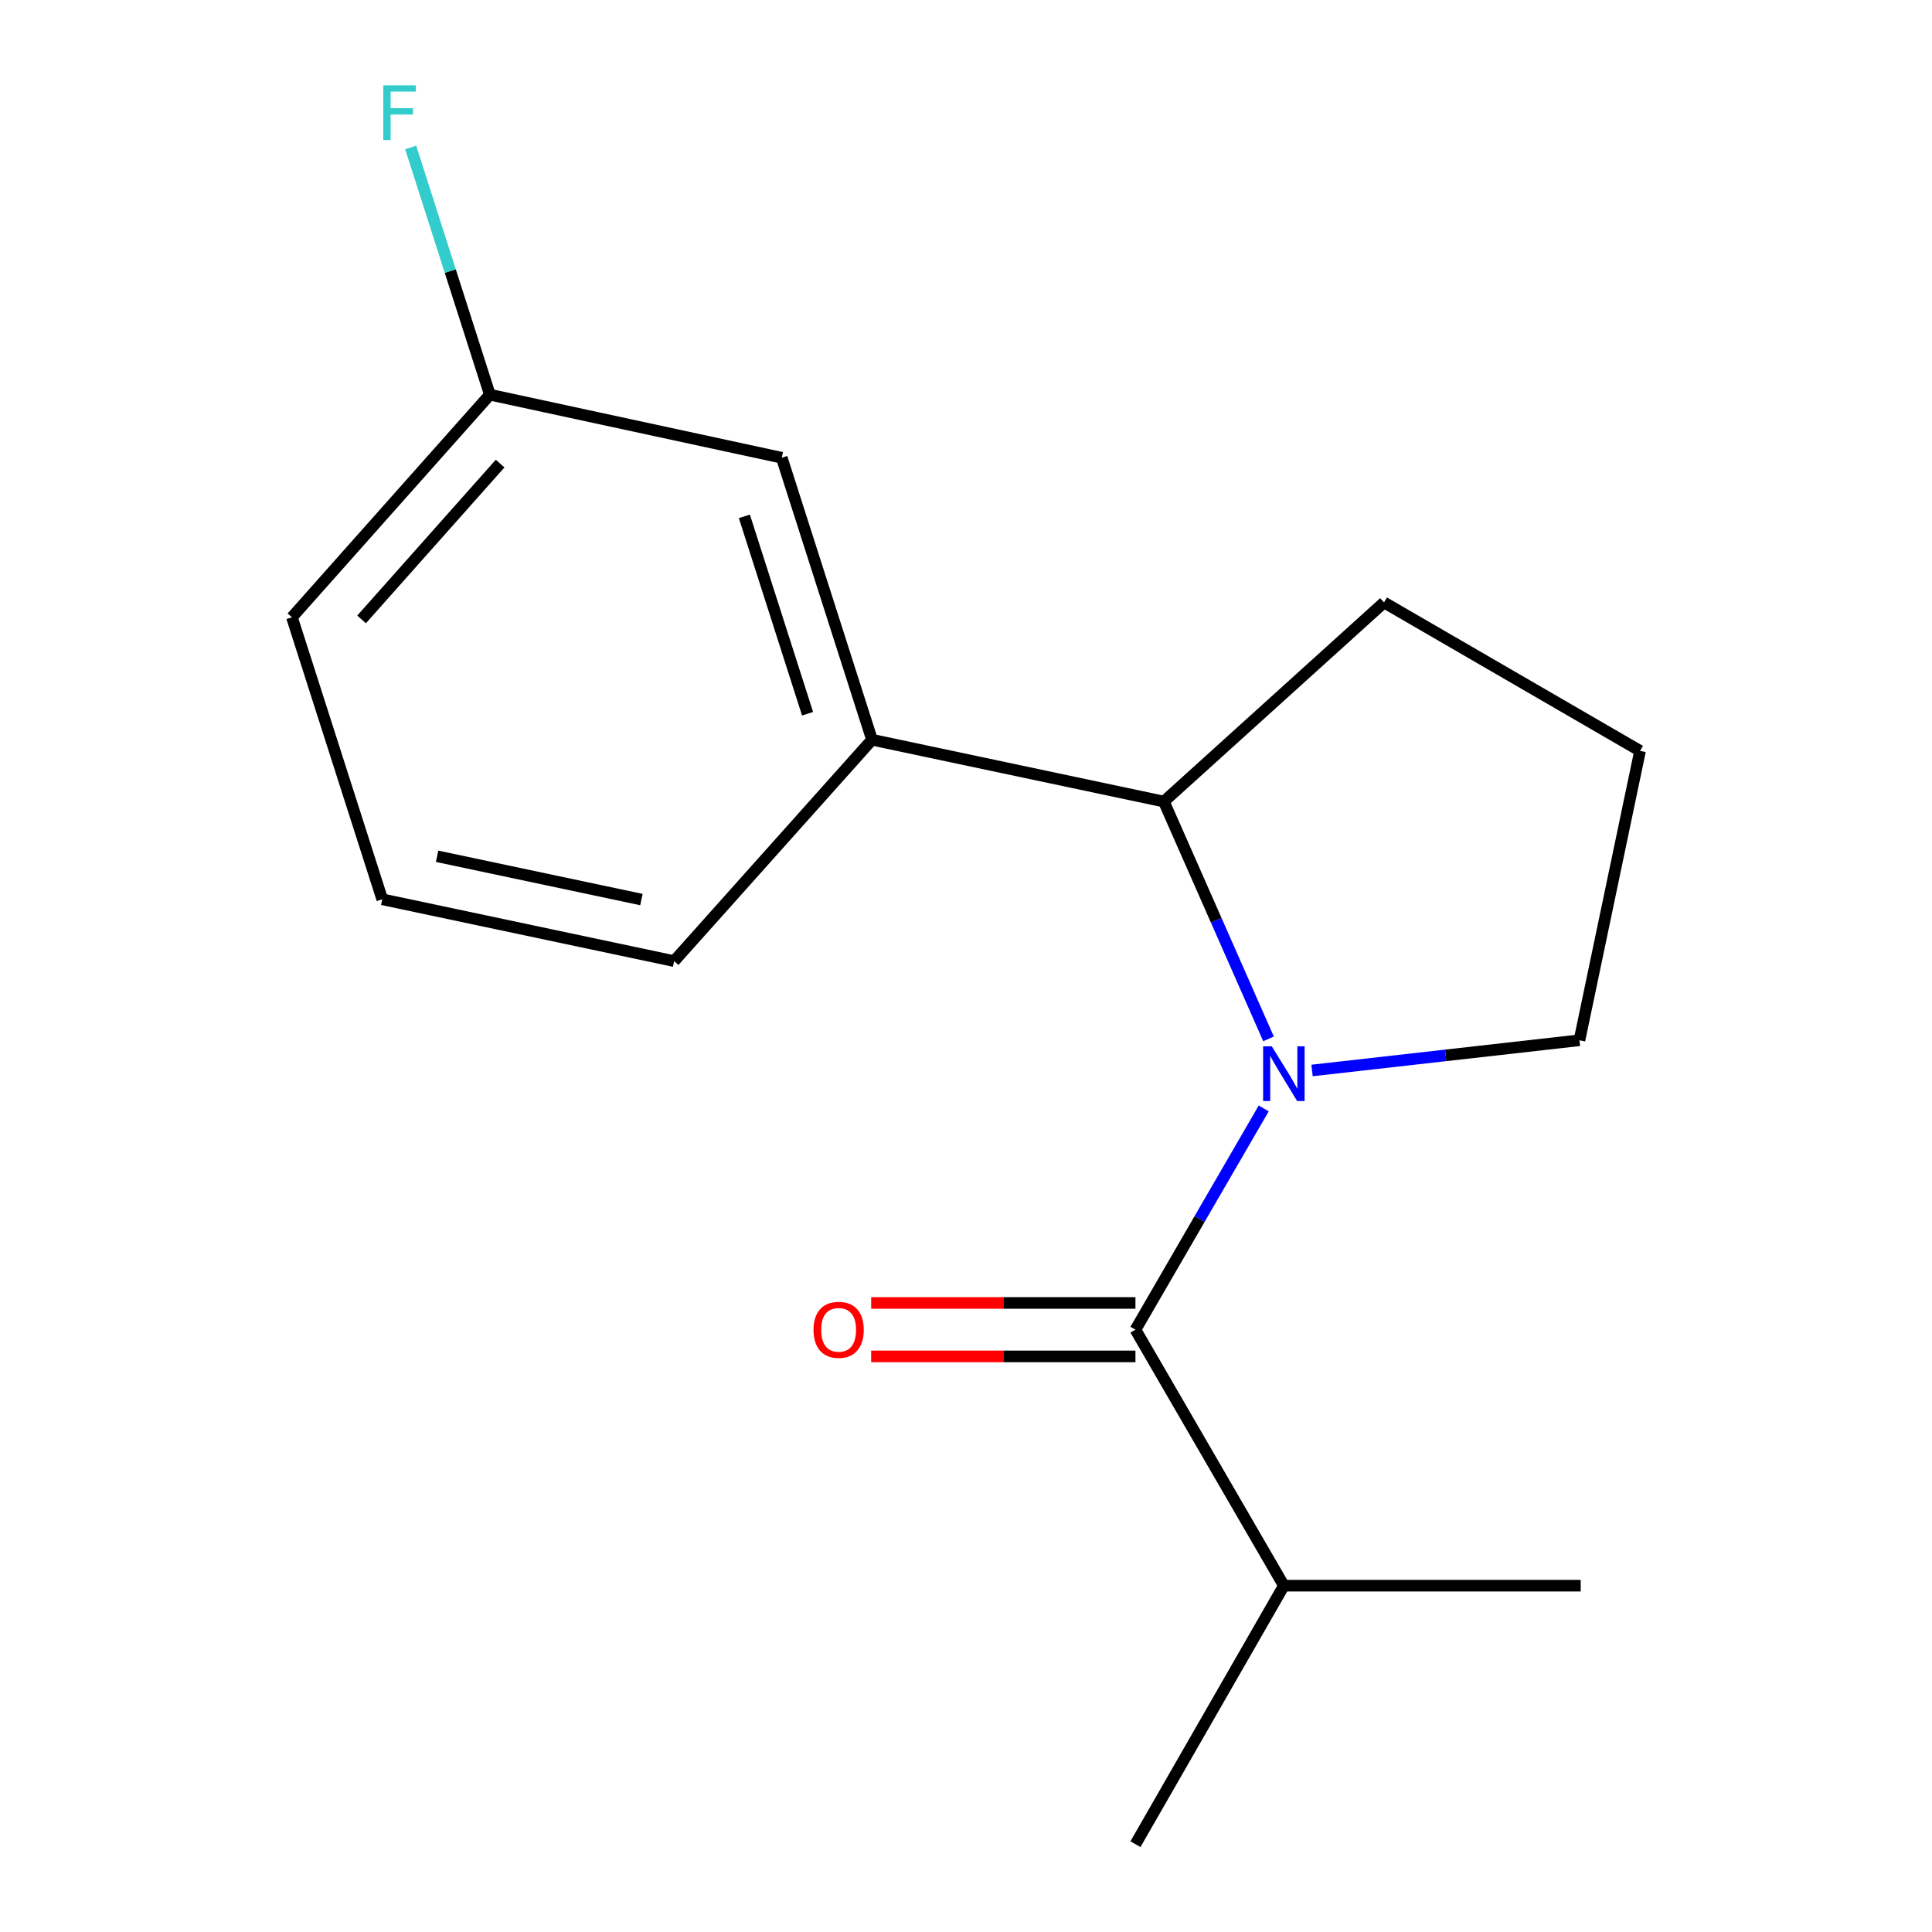 <?xml version='1.0' encoding='iso-8859-1'?>
<svg version='1.1' baseProfile='full'
              xmlns='http://www.w3.org/2000/svg'
                      xmlns:rdkit='http://www.rdkit.org/xml'
                      xmlns:xlink='http://www.w3.org/1999/xlink'
                  xml:space='preserve'
width='1000px' height='1000px' viewBox='0 0 1000 1000'>
<!-- END OF HEADER -->
<rect style='opacity:1.0;fill:#FFFFFF;stroke:none' width='1000' height='1000' x='0' y='0'> </rect>
<path class='bond-0' d='M 654.096,573.717 L 620.9,630.977' style='fill:none;fill-rule:evenodd;stroke:#0000FF;stroke-width:6px;stroke-linecap:butt;stroke-linejoin:miter;stroke-opacity:1' />
<path class='bond-0' d='M 620.9,630.977 L 587.704,688.237' style='fill:none;fill-rule:evenodd;stroke:#000000;stroke-width:6px;stroke-linecap:butt;stroke-linejoin:miter;stroke-opacity:1' />
<path class='bond-1' d='M 656.584,537.72 L 629.498,476.304' style='fill:none;fill-rule:evenodd;stroke:#0000FF;stroke-width:6px;stroke-linecap:butt;stroke-linejoin:miter;stroke-opacity:1' />
<path class='bond-1' d='M 629.498,476.304 L 602.413,414.889' style='fill:none;fill-rule:evenodd;stroke:#000000;stroke-width:6px;stroke-linecap:butt;stroke-linejoin:miter;stroke-opacity:1' />
<path class='bond-6' d='M 679.115,554.079 L 748.319,546.258' style='fill:none;fill-rule:evenodd;stroke:#0000FF;stroke-width:6px;stroke-linecap:butt;stroke-linejoin:miter;stroke-opacity:1' />
<path class='bond-6' d='M 748.319,546.258 L 817.523,538.436' style='fill:none;fill-rule:evenodd;stroke:#000000;stroke-width:6px;stroke-linecap:butt;stroke-linejoin:miter;stroke-opacity:1' />
<path class='bond-3' d='M 587.704,674.403 L 519.31,674.403' style='fill:none;fill-rule:evenodd;stroke:#000000;stroke-width:6px;stroke-linecap:butt;stroke-linejoin:miter;stroke-opacity:1' />
<path class='bond-3' d='M 519.31,674.403 L 450.917,674.403' style='fill:none;fill-rule:evenodd;stroke:#FF0000;stroke-width:6px;stroke-linecap:butt;stroke-linejoin:miter;stroke-opacity:1' />
<path class='bond-3' d='M 587.704,702.07 L 519.31,702.07' style='fill:none;fill-rule:evenodd;stroke:#000000;stroke-width:6px;stroke-linecap:butt;stroke-linejoin:miter;stroke-opacity:1' />
<path class='bond-3' d='M 519.31,702.07 L 450.917,702.07' style='fill:none;fill-rule:evenodd;stroke:#FF0000;stroke-width:6px;stroke-linecap:butt;stroke-linejoin:miter;stroke-opacity:1' />
<path class='bond-5' d='M 587.704,688.237 L 664.525,820.746' style='fill:none;fill-rule:evenodd;stroke:#000000;stroke-width:6px;stroke-linecap:butt;stroke-linejoin:miter;stroke-opacity:1' />
<path class='bond-2' d='M 602.413,414.889 L 451.352,382.887' style='fill:none;fill-rule:evenodd;stroke:#000000;stroke-width:6px;stroke-linecap:butt;stroke-linejoin:miter;stroke-opacity:1' />
<path class='bond-9' d='M 602.413,414.889 L 716.37,311.83' style='fill:none;fill-rule:evenodd;stroke:#000000;stroke-width:6px;stroke-linecap:butt;stroke-linejoin:miter;stroke-opacity:1' />
<path class='bond-4' d='M 451.352,382.887 L 404.626,236.929' style='fill:none;fill-rule:evenodd;stroke:#000000;stroke-width:6px;stroke-linecap:butt;stroke-linejoin:miter;stroke-opacity:1' />
<path class='bond-4' d='M 417.994,369.429 L 385.286,267.259' style='fill:none;fill-rule:evenodd;stroke:#000000;stroke-width:6px;stroke-linecap:butt;stroke-linejoin:miter;stroke-opacity:1' />
<path class='bond-10' d='M 451.352,382.887 L 348.924,497.474' style='fill:none;fill-rule:evenodd;stroke:#000000;stroke-width:6px;stroke-linecap:butt;stroke-linejoin:miter;stroke-opacity:1' />
<path class='bond-7' d='M 404.626,236.929 L 253.55,204.283' style='fill:none;fill-rule:evenodd;stroke:#000000;stroke-width:6px;stroke-linecap:butt;stroke-linejoin:miter;stroke-opacity:1' />
<path class='bond-14' d='M 664.525,820.746 L 818.169,820.746' style='fill:none;fill-rule:evenodd;stroke:#000000;stroke-width:6px;stroke-linecap:butt;stroke-linejoin:miter;stroke-opacity:1' />
<path class='bond-15' d='M 664.525,820.746 L 587.704,954.545' style='fill:none;fill-rule:evenodd;stroke:#000000;stroke-width:6px;stroke-linecap:butt;stroke-linejoin:miter;stroke-opacity:1' />
<path class='bond-11' d='M 817.523,538.436 L 848.894,388.651' style='fill:none;fill-rule:evenodd;stroke:#000000;stroke-width:6px;stroke-linecap:butt;stroke-linejoin:miter;stroke-opacity:1' />
<path class='bond-8' d='M 253.55,204.283 L 233.06,140.299' style='fill:none;fill-rule:evenodd;stroke:#000000;stroke-width:6px;stroke-linecap:butt;stroke-linejoin:miter;stroke-opacity:1' />
<path class='bond-8' d='M 233.06,140.299 L 212.57,76.316' style='fill:none;fill-rule:evenodd;stroke:#33CCCC;stroke-width:6px;stroke-linecap:butt;stroke-linejoin:miter;stroke-opacity:1' />
<path class='bond-17' d='M 253.55,204.283 L 151.106,319.515' style='fill:none;fill-rule:evenodd;stroke:#000000;stroke-width:6px;stroke-linecap:butt;stroke-linejoin:miter;stroke-opacity:1' />
<path class='bond-17' d='M 258.861,239.95 L 187.15,320.612' style='fill:none;fill-rule:evenodd;stroke:#000000;stroke-width:6px;stroke-linecap:butt;stroke-linejoin:miter;stroke-opacity:1' />
<path class='bond-16' d='M 716.37,311.83 L 848.894,388.651' style='fill:none;fill-rule:evenodd;stroke:#000000;stroke-width:6px;stroke-linecap:butt;stroke-linejoin:miter;stroke-opacity:1' />
<path class='bond-12' d='M 348.924,497.474 L 197.848,465.473' style='fill:none;fill-rule:evenodd;stroke:#000000;stroke-width:6px;stroke-linecap:butt;stroke-linejoin:miter;stroke-opacity:1' />
<path class='bond-12' d='M 331.996,465.608 L 226.242,443.207' style='fill:none;fill-rule:evenodd;stroke:#000000;stroke-width:6px;stroke-linecap:butt;stroke-linejoin:miter;stroke-opacity:1' />
<path class='bond-13' d='M 197.848,465.473 L 151.106,319.515' style='fill:none;fill-rule:evenodd;stroke:#000000;stroke-width:6px;stroke-linecap:butt;stroke-linejoin:miter;stroke-opacity:1' />
<path  class='atom-0' d='M 658.265 541.568
L 667.545 556.568
Q 668.465 558.048, 669.945 560.728
Q 671.425 563.408, 671.505 563.568
L 671.505 541.568
L 675.265 541.568
L 675.265 569.888
L 671.385 569.888
L 661.425 553.488
Q 660.265 551.568, 659.025 549.368
Q 657.825 547.168, 657.465 546.488
L 657.465 569.888
L 653.785 569.888
L 653.785 541.568
L 658.265 541.568
' fill='#0000FF'/>
<path  class='atom-4' d='M 421.076 688.317
Q 421.076 681.517, 424.436 677.717
Q 427.796 673.917, 434.076 673.917
Q 440.356 673.917, 443.716 677.717
Q 447.076 681.517, 447.076 688.317
Q 447.076 695.197, 443.676 699.117
Q 440.276 702.997, 434.076 702.997
Q 427.836 702.997, 424.436 699.117
Q 421.076 695.237, 421.076 688.317
M 434.076 699.797
Q 438.396 699.797, 440.716 696.917
Q 443.076 693.997, 443.076 688.317
Q 443.076 682.757, 440.716 679.957
Q 438.396 677.117, 434.076 677.117
Q 429.756 677.117, 427.396 679.917
Q 425.076 682.717, 425.076 688.317
Q 425.076 694.037, 427.396 696.917
Q 429.756 699.797, 434.076 699.797
' fill='#FF0000'/>
<path  class='atom-9' d='M 198.388 44.165
L 215.228 44.165
L 215.228 47.405
L 202.188 47.405
L 202.188 56.005
L 213.788 56.005
L 213.788 59.285
L 202.188 59.285
L 202.188 72.485
L 198.388 72.485
L 198.388 44.165
' fill='#33CCCC'/>
</svg>
